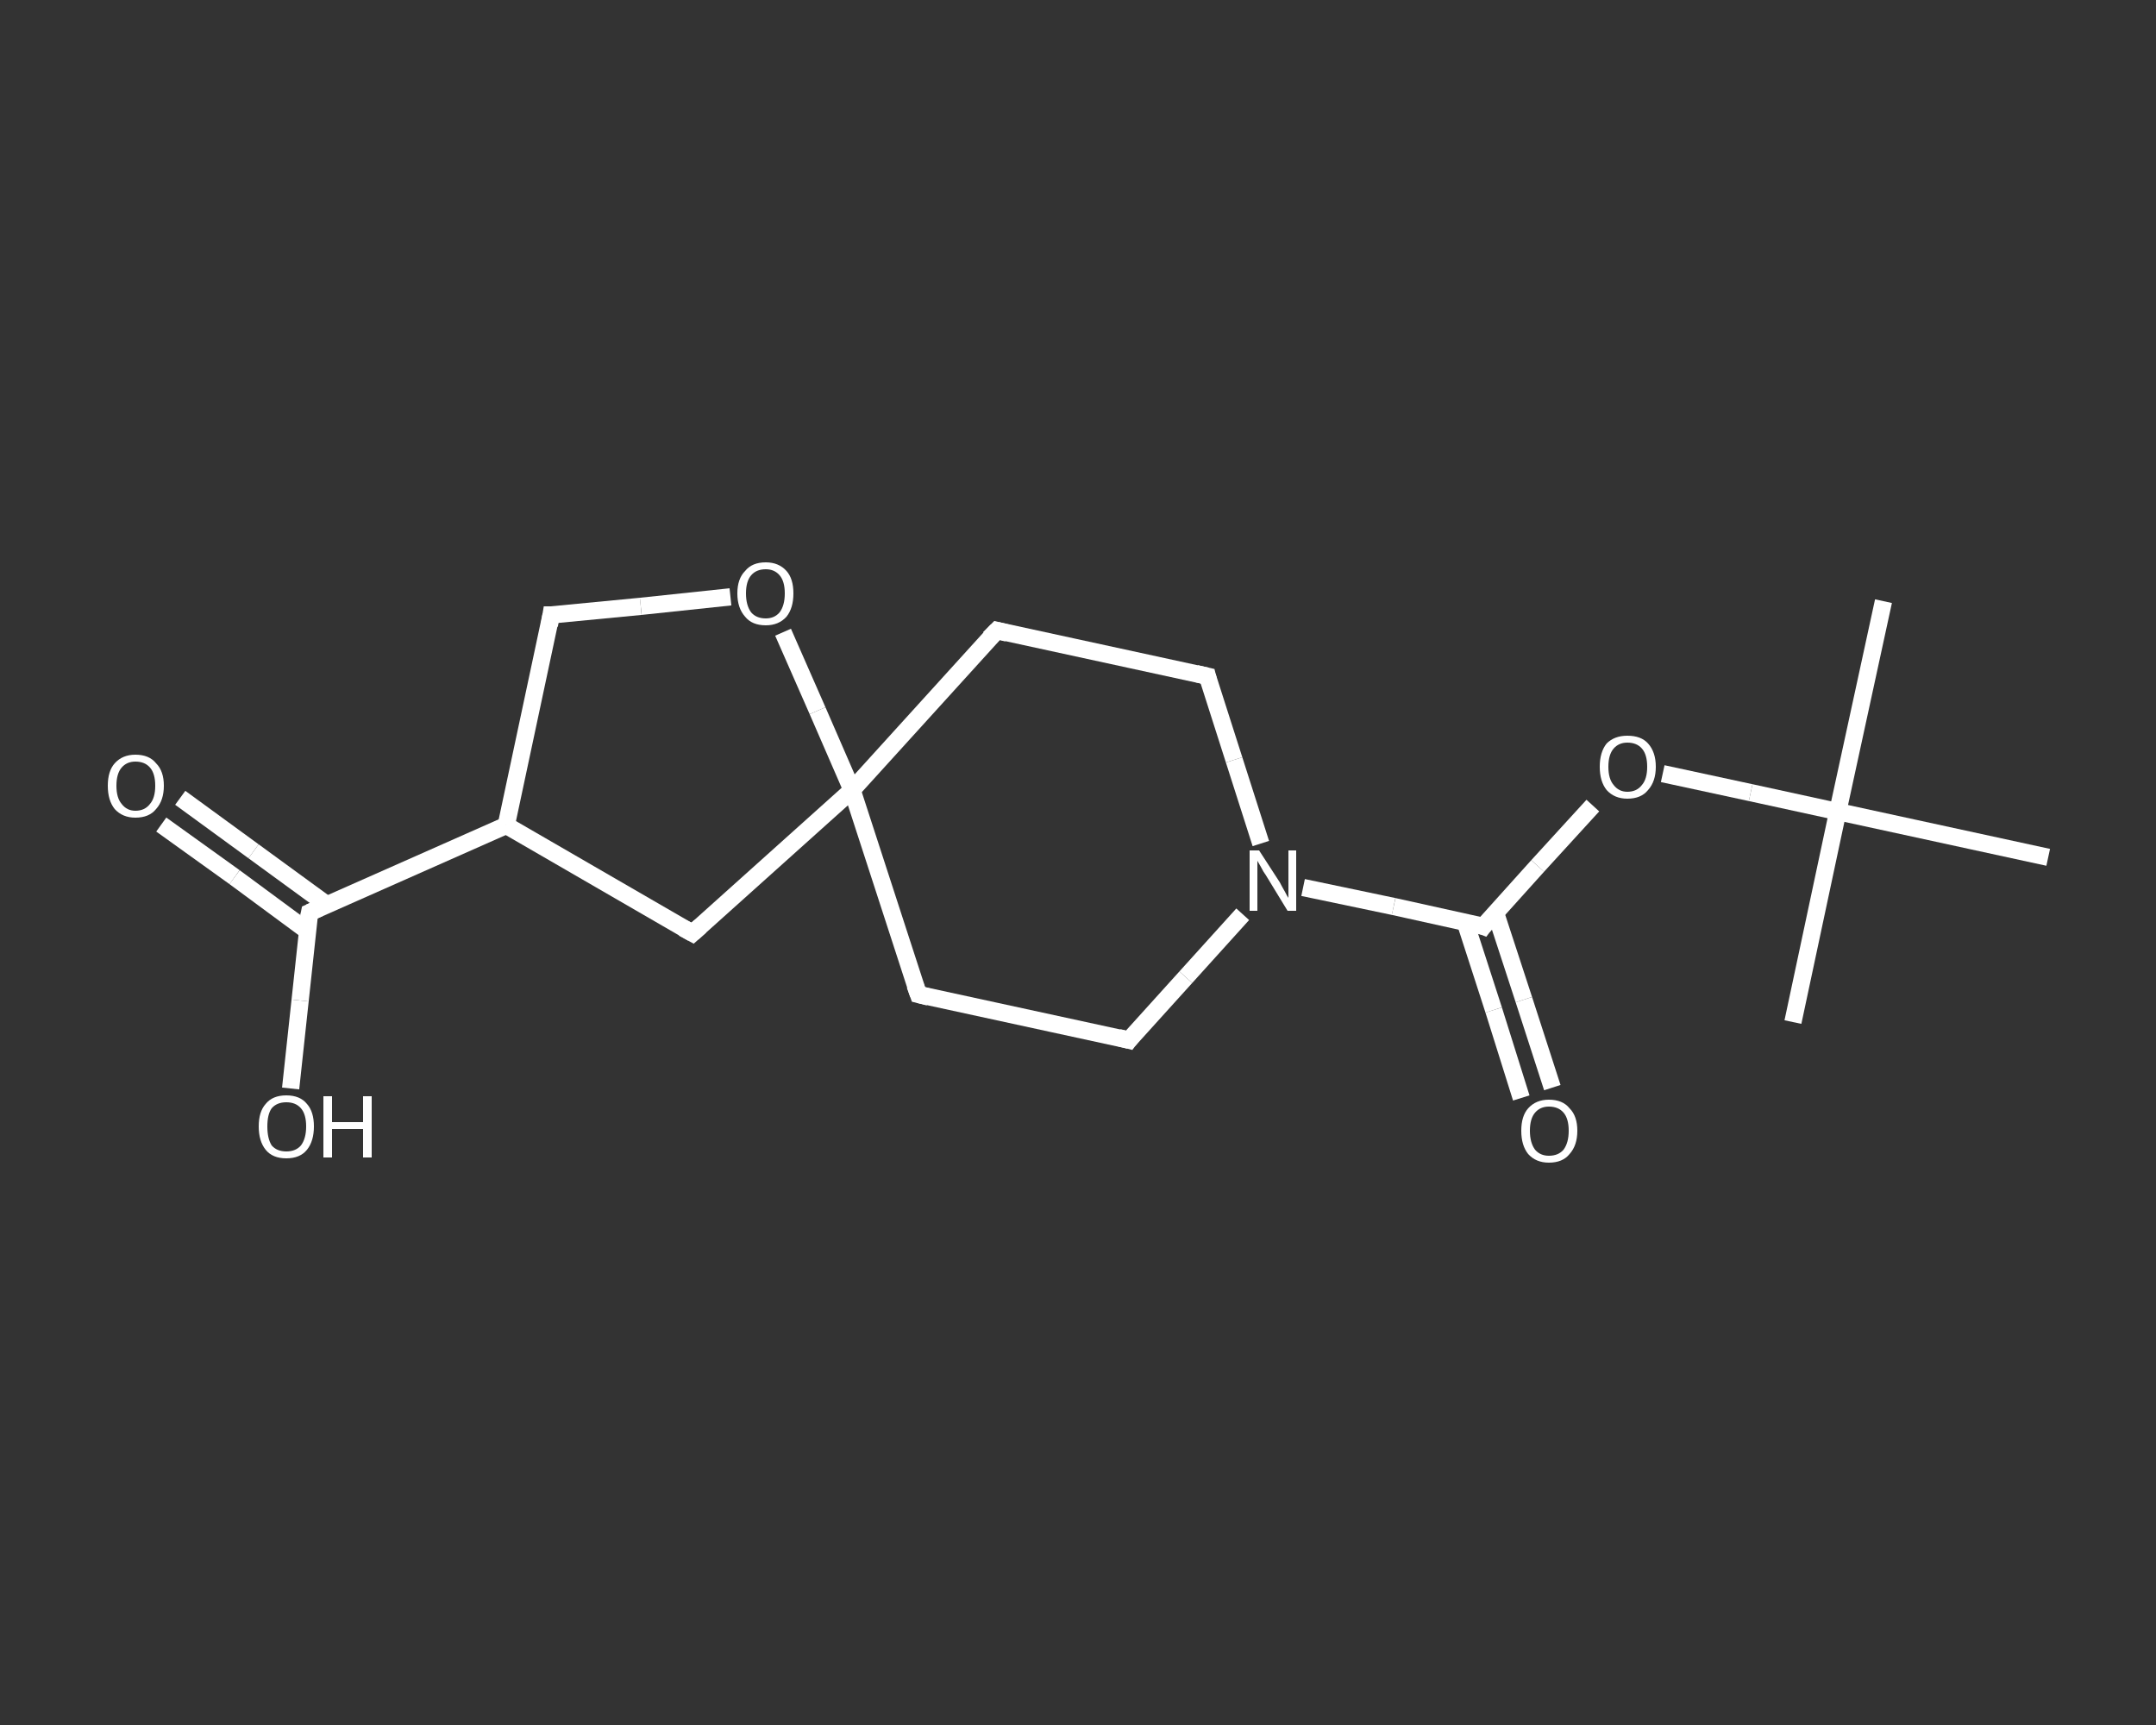 <?xml version='1.0' encoding='iso-8859-1'?>
<svg version='1.1' baseProfile='full'
              xmlns='http://www.w3.org/2000/svg'
                      xmlns:rdkit='http://www.rdkit.org/xml'
                      xmlns:xlink='http://www.w3.org/1999/xlink'
                  xml:space='preserve'
width='250px' height='200px' viewBox='0 0 250 200'>
<rect x="0" y="0" width="250" height="200" fill="#333333" stroke="none"/>
<!-- END OF HEADER -->
<rect style='opacity:1.0;fill:transparent;stroke:none' width='250.0' height='200.0' x='0.0' y='0.0'> </rect>
<path class='bond-0 atom-0 atom-1' d='M 218.4,69.7 L 213.1,94.1' style='fill:none;fill-rule:evenodd;stroke:#FFFFFF;stroke-width:2.0px;stroke-linecap:butt;stroke-linejoin:miter;stroke-opacity:1' />
<path class='bond-1 atom-1 atom-2' d='M 213.1,94.1 L 207.9,118.5' style='fill:none;fill-rule:evenodd;stroke:#FFFFFF;stroke-width:2.0px;stroke-linecap:butt;stroke-linejoin:miter;stroke-opacity:1' />
<path class='bond-2 atom-1 atom-3' d='M 213.1,94.1 L 237.5,99.4' style='fill:none;fill-rule:evenodd;stroke:#FFFFFF;stroke-width:2.0px;stroke-linecap:butt;stroke-linejoin:miter;stroke-opacity:1' />
<path class='bond-3 atom-1 atom-4' d='M 213.1,94.1 L 203.0,91.9' style='fill:none;fill-rule:evenodd;stroke:#FFFFFF;stroke-width:2.0px;stroke-linecap:butt;stroke-linejoin:miter;stroke-opacity:1' />
<path class='bond-3 atom-1 atom-4' d='M 203.0,91.9 L 192.8,89.7' style='fill:none;fill-rule:evenodd;stroke:#FFFFFF;stroke-width:2.0px;stroke-linecap:butt;stroke-linejoin:miter;stroke-opacity:1' />
<path class='bond-4 atom-4 atom-5' d='M 184.7,93.4 L 178.3,100.4' style='fill:none;fill-rule:evenodd;stroke:#FFFFFF;stroke-width:2.0px;stroke-linecap:butt;stroke-linejoin:miter;stroke-opacity:1' />
<path class='bond-4 atom-4 atom-5' d='M 178.3,100.4 L 172.0,107.4' style='fill:none;fill-rule:evenodd;stroke:#FFFFFF;stroke-width:2.0px;stroke-linecap:butt;stroke-linejoin:miter;stroke-opacity:1' />
<path class='bond-5 atom-5 atom-6' d='M 169.9,106.9 L 173.2,117.1' style='fill:none;fill-rule:evenodd;stroke:#FFFFFF;stroke-width:2.0px;stroke-linecap:butt;stroke-linejoin:miter;stroke-opacity:1' />
<path class='bond-5 atom-5 atom-6' d='M 173.2,117.1 L 176.4,127.3' style='fill:none;fill-rule:evenodd;stroke:#FFFFFF;stroke-width:2.0px;stroke-linecap:butt;stroke-linejoin:miter;stroke-opacity:1' />
<path class='bond-5 atom-5 atom-6' d='M 173.4,105.8 L 176.7,115.9' style='fill:none;fill-rule:evenodd;stroke:#FFFFFF;stroke-width:2.0px;stroke-linecap:butt;stroke-linejoin:miter;stroke-opacity:1' />
<path class='bond-5 atom-5 atom-6' d='M 176.7,115.9 L 180.0,126.1' style='fill:none;fill-rule:evenodd;stroke:#FFFFFF;stroke-width:2.0px;stroke-linecap:butt;stroke-linejoin:miter;stroke-opacity:1' />
<path class='bond-6 atom-5 atom-7' d='M 172.0,107.4 L 161.6,105.1' style='fill:none;fill-rule:evenodd;stroke:#FFFFFF;stroke-width:2.0px;stroke-linecap:butt;stroke-linejoin:miter;stroke-opacity:1' />
<path class='bond-6 atom-5 atom-7' d='M 161.6,105.1 L 151.1,102.9' style='fill:none;fill-rule:evenodd;stroke:#FFFFFF;stroke-width:2.0px;stroke-linecap:butt;stroke-linejoin:miter;stroke-opacity:1' />
<path class='bond-7 atom-7 atom-8' d='M 144.1,106.0 L 137.5,113.3' style='fill:none;fill-rule:evenodd;stroke:#FFFFFF;stroke-width:2.0px;stroke-linecap:butt;stroke-linejoin:miter;stroke-opacity:1' />
<path class='bond-7 atom-7 atom-8' d='M 137.5,113.3 L 130.9,120.6' style='fill:none;fill-rule:evenodd;stroke:#FFFFFF;stroke-width:2.0px;stroke-linecap:butt;stroke-linejoin:miter;stroke-opacity:1' />
<path class='bond-8 atom-8 atom-9' d='M 130.9,120.6 L 106.5,115.3' style='fill:none;fill-rule:evenodd;stroke:#FFFFFF;stroke-width:2.0px;stroke-linecap:butt;stroke-linejoin:miter;stroke-opacity:1' />
<path class='bond-9 atom-9 atom-10' d='M 106.5,115.3 L 98.8,91.6' style='fill:none;fill-rule:evenodd;stroke:#FFFFFF;stroke-width:2.0px;stroke-linecap:butt;stroke-linejoin:miter;stroke-opacity:1' />
<path class='bond-10 atom-10 atom-11' d='M 98.8,91.6 L 115.6,73.1' style='fill:none;fill-rule:evenodd;stroke:#FFFFFF;stroke-width:2.0px;stroke-linecap:butt;stroke-linejoin:miter;stroke-opacity:1' />
<path class='bond-11 atom-11 atom-12' d='M 115.6,73.1 L 140.0,78.4' style='fill:none;fill-rule:evenodd;stroke:#FFFFFF;stroke-width:2.0px;stroke-linecap:butt;stroke-linejoin:miter;stroke-opacity:1' />
<path class='bond-12 atom-10 atom-13' d='M 98.8,91.6 L 80.3,108.2' style='fill:none;fill-rule:evenodd;stroke:#FFFFFF;stroke-width:2.0px;stroke-linecap:butt;stroke-linejoin:miter;stroke-opacity:1' />
<path class='bond-13 atom-13 atom-14' d='M 80.3,108.2 L 58.7,95.7' style='fill:none;fill-rule:evenodd;stroke:#FFFFFF;stroke-width:2.0px;stroke-linecap:butt;stroke-linejoin:miter;stroke-opacity:1' />
<path class='bond-14 atom-14 atom-15' d='M 58.7,95.7 L 35.9,105.8' style='fill:none;fill-rule:evenodd;stroke:#FFFFFF;stroke-width:2.0px;stroke-linecap:butt;stroke-linejoin:miter;stroke-opacity:1' />
<path class='bond-15 atom-15 atom-16' d='M 37.9,104.9 L 29.4,98.7' style='fill:none;fill-rule:evenodd;stroke:#FFFFFF;stroke-width:2.0px;stroke-linecap:butt;stroke-linejoin:miter;stroke-opacity:1' />
<path class='bond-15 atom-15 atom-16' d='M 29.4,98.7 L 20.9,92.5' style='fill:none;fill-rule:evenodd;stroke:#FFFFFF;stroke-width:2.0px;stroke-linecap:butt;stroke-linejoin:miter;stroke-opacity:1' />
<path class='bond-15 atom-15 atom-16' d='M 35.6,107.9 L 27.2,101.7' style='fill:none;fill-rule:evenodd;stroke:#FFFFFF;stroke-width:2.0px;stroke-linecap:butt;stroke-linejoin:miter;stroke-opacity:1' />
<path class='bond-15 atom-15 atom-16' d='M 27.2,101.7 L 18.7,95.6' style='fill:none;fill-rule:evenodd;stroke:#FFFFFF;stroke-width:2.0px;stroke-linecap:butt;stroke-linejoin:miter;stroke-opacity:1' />
<path class='bond-16 atom-15 atom-17' d='M 35.9,105.8 L 34.8,116.0' style='fill:none;fill-rule:evenodd;stroke:#FFFFFF;stroke-width:2.0px;stroke-linecap:butt;stroke-linejoin:miter;stroke-opacity:1' />
<path class='bond-16 atom-15 atom-17' d='M 34.8,116.0 L 33.7,126.2' style='fill:none;fill-rule:evenodd;stroke:#FFFFFF;stroke-width:2.0px;stroke-linecap:butt;stroke-linejoin:miter;stroke-opacity:1' />
<path class='bond-17 atom-14 atom-18' d='M 58.7,95.7 L 63.9,71.3' style='fill:none;fill-rule:evenodd;stroke:#FFFFFF;stroke-width:2.0px;stroke-linecap:butt;stroke-linejoin:miter;stroke-opacity:1' />
<path class='bond-18 atom-18 atom-19' d='M 63.9,71.3 L 74.3,70.3' style='fill:none;fill-rule:evenodd;stroke:#FFFFFF;stroke-width:2.0px;stroke-linecap:butt;stroke-linejoin:miter;stroke-opacity:1' />
<path class='bond-18 atom-18 atom-19' d='M 74.3,70.3 L 84.7,69.2' style='fill:none;fill-rule:evenodd;stroke:#FFFFFF;stroke-width:2.0px;stroke-linecap:butt;stroke-linejoin:miter;stroke-opacity:1' />
<path class='bond-19 atom-12 atom-7' d='M 140.0,78.4 L 143.1,88.1' style='fill:none;fill-rule:evenodd;stroke:#FFFFFF;stroke-width:2.0px;stroke-linecap:butt;stroke-linejoin:miter;stroke-opacity:1' />
<path class='bond-19 atom-12 atom-7' d='M 143.1,88.1 L 146.2,97.8' style='fill:none;fill-rule:evenodd;stroke:#FFFFFF;stroke-width:2.0px;stroke-linecap:butt;stroke-linejoin:miter;stroke-opacity:1' />
<path class='bond-20 atom-19 atom-10' d='M 90.8,73.3 L 94.8,82.4' style='fill:none;fill-rule:evenodd;stroke:#FFFFFF;stroke-width:2.0px;stroke-linecap:butt;stroke-linejoin:miter;stroke-opacity:1' />
<path class='bond-20 atom-19 atom-10' d='M 94.8,82.4 L 98.8,91.6' style='fill:none;fill-rule:evenodd;stroke:#FFFFFF;stroke-width:2.0px;stroke-linecap:butt;stroke-linejoin:miter;stroke-opacity:1' />
<path d='M 172.3,107.0 L 172.0,107.4 L 171.5,107.2' style='fill:none;stroke:#FFFFFF;stroke-width:2.0px;stroke-linecap:butt;stroke-linejoin:miter;stroke-opacity:1;' />
<path d='M 131.2,120.2 L 130.9,120.6 L 129.7,120.3' style='fill:none;stroke:#FFFFFF;stroke-width:2.0px;stroke-linecap:butt;stroke-linejoin:miter;stroke-opacity:1;' />
<path d='M 107.7,115.6 L 106.5,115.3 L 106.1,114.2' style='fill:none;stroke:#FFFFFF;stroke-width:2.0px;stroke-linecap:butt;stroke-linejoin:miter;stroke-opacity:1;' />
<path d='M 114.7,74.0 L 115.6,73.1 L 116.8,73.4' style='fill:none;stroke:#FFFFFF;stroke-width:2.0px;stroke-linecap:butt;stroke-linejoin:miter;stroke-opacity:1;' />
<path d='M 138.7,78.1 L 140.0,78.4 L 140.1,78.8' style='fill:none;stroke:#FFFFFF;stroke-width:2.0px;stroke-linecap:butt;stroke-linejoin:miter;stroke-opacity:1;' />
<path d='M 81.2,107.4 L 80.3,108.2 L 79.2,107.6' style='fill:none;stroke:#FFFFFF;stroke-width:2.0px;stroke-linecap:butt;stroke-linejoin:miter;stroke-opacity:1;' />
<path d='M 37.0,105.3 L 35.9,105.8 L 35.8,106.3' style='fill:none;stroke:#FFFFFF;stroke-width:2.0px;stroke-linecap:butt;stroke-linejoin:miter;stroke-opacity:1;' />
<path d='M 63.7,72.5 L 63.9,71.3 L 64.5,71.3' style='fill:none;stroke:#FFFFFF;stroke-width:2.0px;stroke-linecap:butt;stroke-linejoin:miter;stroke-opacity:1;' />
<path class='atom-4' d='M 185.5 88.9
Q 185.5 87.2, 186.3 86.2
Q 187.2 85.3, 188.7 85.3
Q 190.3 85.3, 191.1 86.2
Q 192.0 87.2, 192.0 88.9
Q 192.0 90.6, 191.1 91.6
Q 190.3 92.6, 188.7 92.6
Q 187.2 92.6, 186.3 91.6
Q 185.5 90.6, 185.5 88.9
M 188.7 91.8
Q 189.8 91.8, 190.4 91.0
Q 191.0 90.3, 191.0 88.9
Q 191.0 87.5, 190.4 86.8
Q 189.8 86.1, 188.7 86.1
Q 187.7 86.1, 187.1 86.8
Q 186.5 87.5, 186.5 88.9
Q 186.5 90.3, 187.1 91.0
Q 187.7 91.8, 188.7 91.8
' fill='#FFFFFF'/>
<path class='atom-6' d='M 176.4 131.1
Q 176.4 129.4, 177.2 128.5
Q 178.1 127.5, 179.6 127.5
Q 181.2 127.5, 182.0 128.5
Q 182.9 129.4, 182.9 131.1
Q 182.9 132.8, 182.0 133.8
Q 181.2 134.8, 179.6 134.8
Q 178.1 134.8, 177.2 133.8
Q 176.4 132.8, 176.4 131.1
M 179.6 134.0
Q 180.7 134.0, 181.3 133.3
Q 181.9 132.5, 181.9 131.1
Q 181.9 129.7, 181.3 129.0
Q 180.7 128.3, 179.6 128.3
Q 178.6 128.3, 178.0 129.0
Q 177.4 129.7, 177.4 131.1
Q 177.4 132.5, 178.0 133.3
Q 178.6 134.0, 179.6 134.0
' fill='#FFFFFF'/>
<path class='atom-7' d='M 146.0 98.6
L 148.4 102.3
Q 148.6 102.7, 149.0 103.4
Q 149.3 104.0, 149.4 104.1
L 149.4 98.6
L 150.3 98.6
L 150.3 105.6
L 149.3 105.6
L 146.8 101.5
Q 146.5 101.1, 146.2 100.5
Q 145.9 100.0, 145.8 99.8
L 145.8 105.6
L 144.9 105.6
L 144.9 98.6
L 146.0 98.6
' fill='#FFFFFF'/>
<path class='atom-16' d='M 12.5 91.1
Q 12.5 89.4, 13.3 88.5
Q 14.2 87.5, 15.7 87.5
Q 17.3 87.5, 18.1 88.5
Q 19.0 89.4, 19.0 91.1
Q 19.0 92.8, 18.1 93.8
Q 17.3 94.8, 15.7 94.8
Q 14.2 94.8, 13.3 93.8
Q 12.5 92.8, 12.5 91.1
M 15.7 94.0
Q 16.8 94.0, 17.4 93.2
Q 18.0 92.5, 18.0 91.1
Q 18.0 89.7, 17.4 89.0
Q 16.8 88.3, 15.7 88.3
Q 14.7 88.3, 14.1 89.0
Q 13.5 89.7, 13.5 91.1
Q 13.5 92.5, 14.1 93.2
Q 14.7 94.0, 15.7 94.0
' fill='#FFFFFF'/>
<path class='atom-17' d='M 30.0 130.6
Q 30.0 128.9, 30.8 128.0
Q 31.6 127.0, 33.2 127.0
Q 34.8 127.0, 35.6 128.0
Q 36.4 128.9, 36.4 130.6
Q 36.4 132.3, 35.6 133.3
Q 34.8 134.3, 33.2 134.3
Q 31.6 134.3, 30.8 133.3
Q 30.0 132.3, 30.0 130.6
M 33.2 133.5
Q 34.3 133.5, 34.9 132.8
Q 35.5 132.0, 35.5 130.6
Q 35.5 129.2, 34.9 128.5
Q 34.3 127.8, 33.2 127.8
Q 32.1 127.8, 31.5 128.5
Q 31.0 129.2, 31.0 130.6
Q 31.0 132.0, 31.5 132.8
Q 32.1 133.5, 33.2 133.5
' fill='#FFFFFF'/>
<path class='atom-17' d='M 37.5 127.1
L 38.5 127.1
L 38.5 130.1
L 42.1 130.1
L 42.1 127.1
L 43.1 127.1
L 43.1 134.2
L 42.1 134.2
L 42.1 130.9
L 38.5 130.9
L 38.5 134.2
L 37.5 134.2
L 37.5 127.1
' fill='#FFFFFF'/>
<path class='atom-19' d='M 85.5 68.8
Q 85.5 67.1, 86.4 66.2
Q 87.2 65.2, 88.8 65.2
Q 90.3 65.2, 91.2 66.2
Q 92.0 67.1, 92.0 68.8
Q 92.0 70.5, 91.2 71.5
Q 90.3 72.5, 88.8 72.5
Q 87.2 72.5, 86.4 71.5
Q 85.5 70.5, 85.5 68.8
M 88.8 71.7
Q 89.8 71.7, 90.4 71.0
Q 91.0 70.2, 91.0 68.8
Q 91.0 67.4, 90.4 66.7
Q 89.8 66.0, 88.8 66.0
Q 87.7 66.0, 87.1 66.7
Q 86.5 67.4, 86.5 68.8
Q 86.5 70.2, 87.1 71.0
Q 87.7 71.7, 88.8 71.7
' fill='#FFFFFF'/>
</svg>
